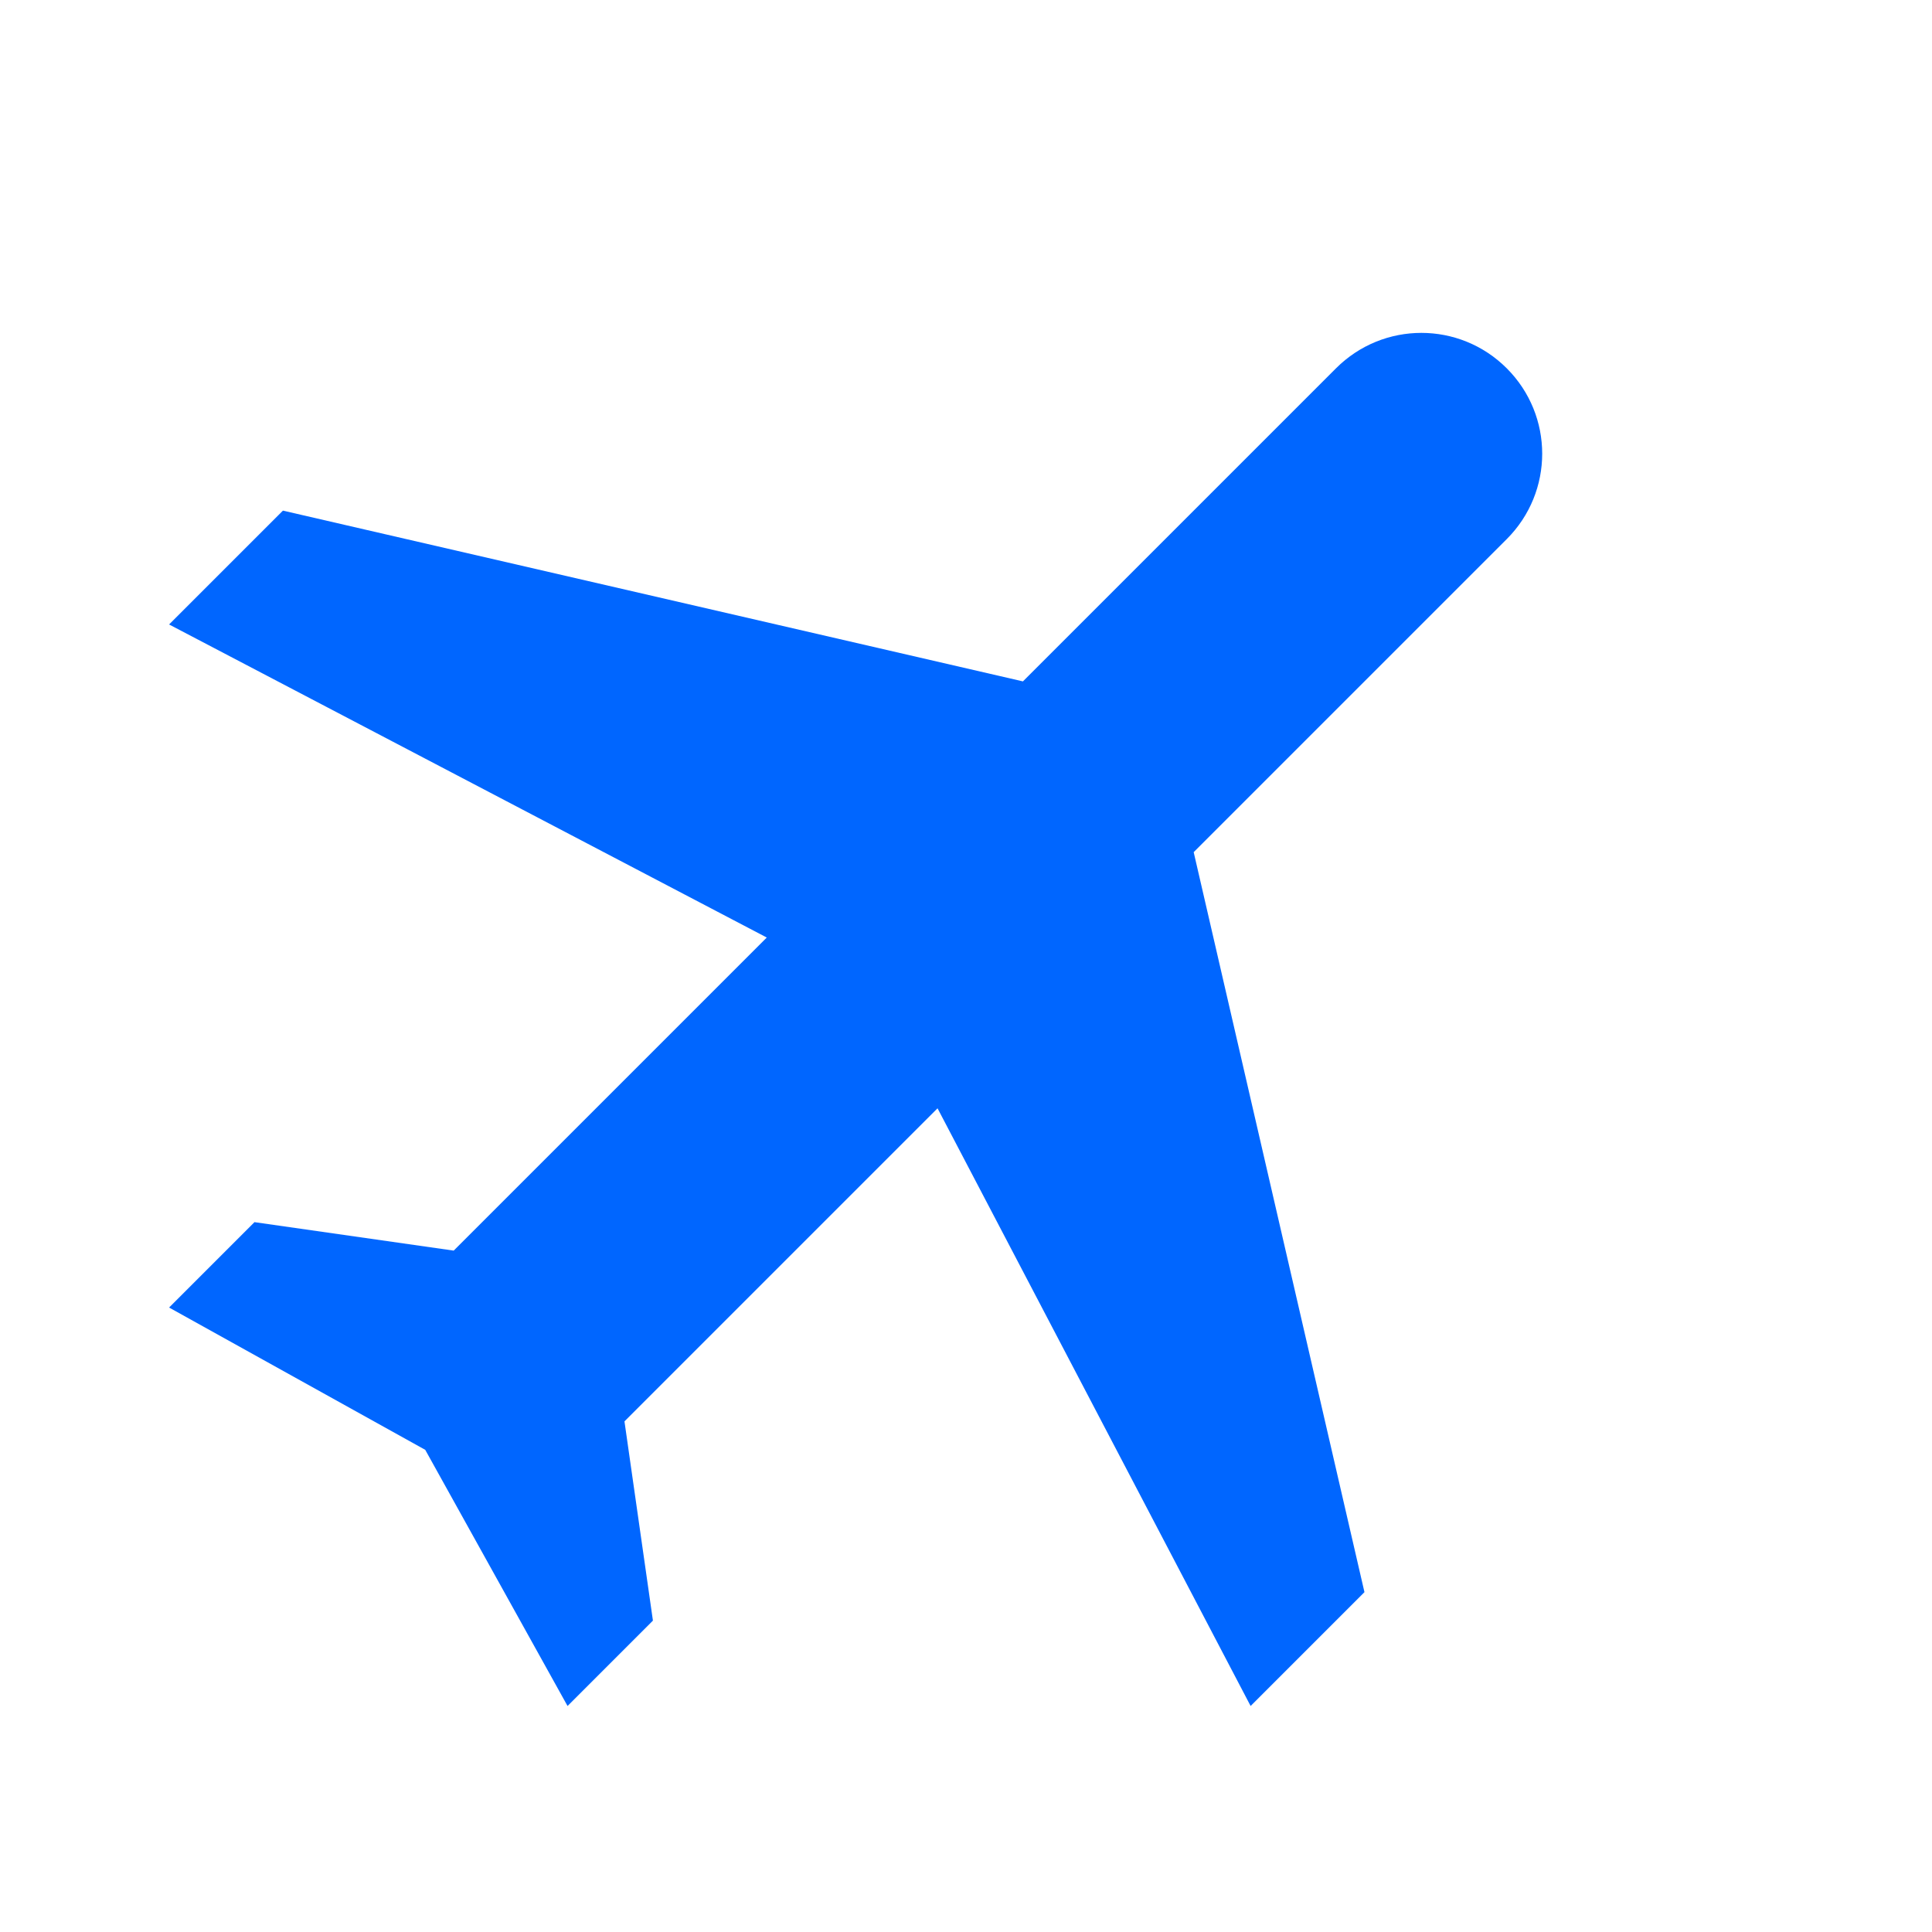 <svg xmlns="http://www.w3.org/2000/svg" viewBox="0 0 24 24" fill="#0066FF" stroke="none">
  <g transform="rotate(45 12 12)">
    <path d="M21 16v-2l-8-5V3.5c0-.83-.67-1.5-1.5-1.5S10 2.67 10 3.5V9l-8 5v2l8-2.5V19l-2 1.5V22l3.5-1 3.5 1v-1.5L13 19v-5.5l8 2.5z"/>
  </g>
</svg>